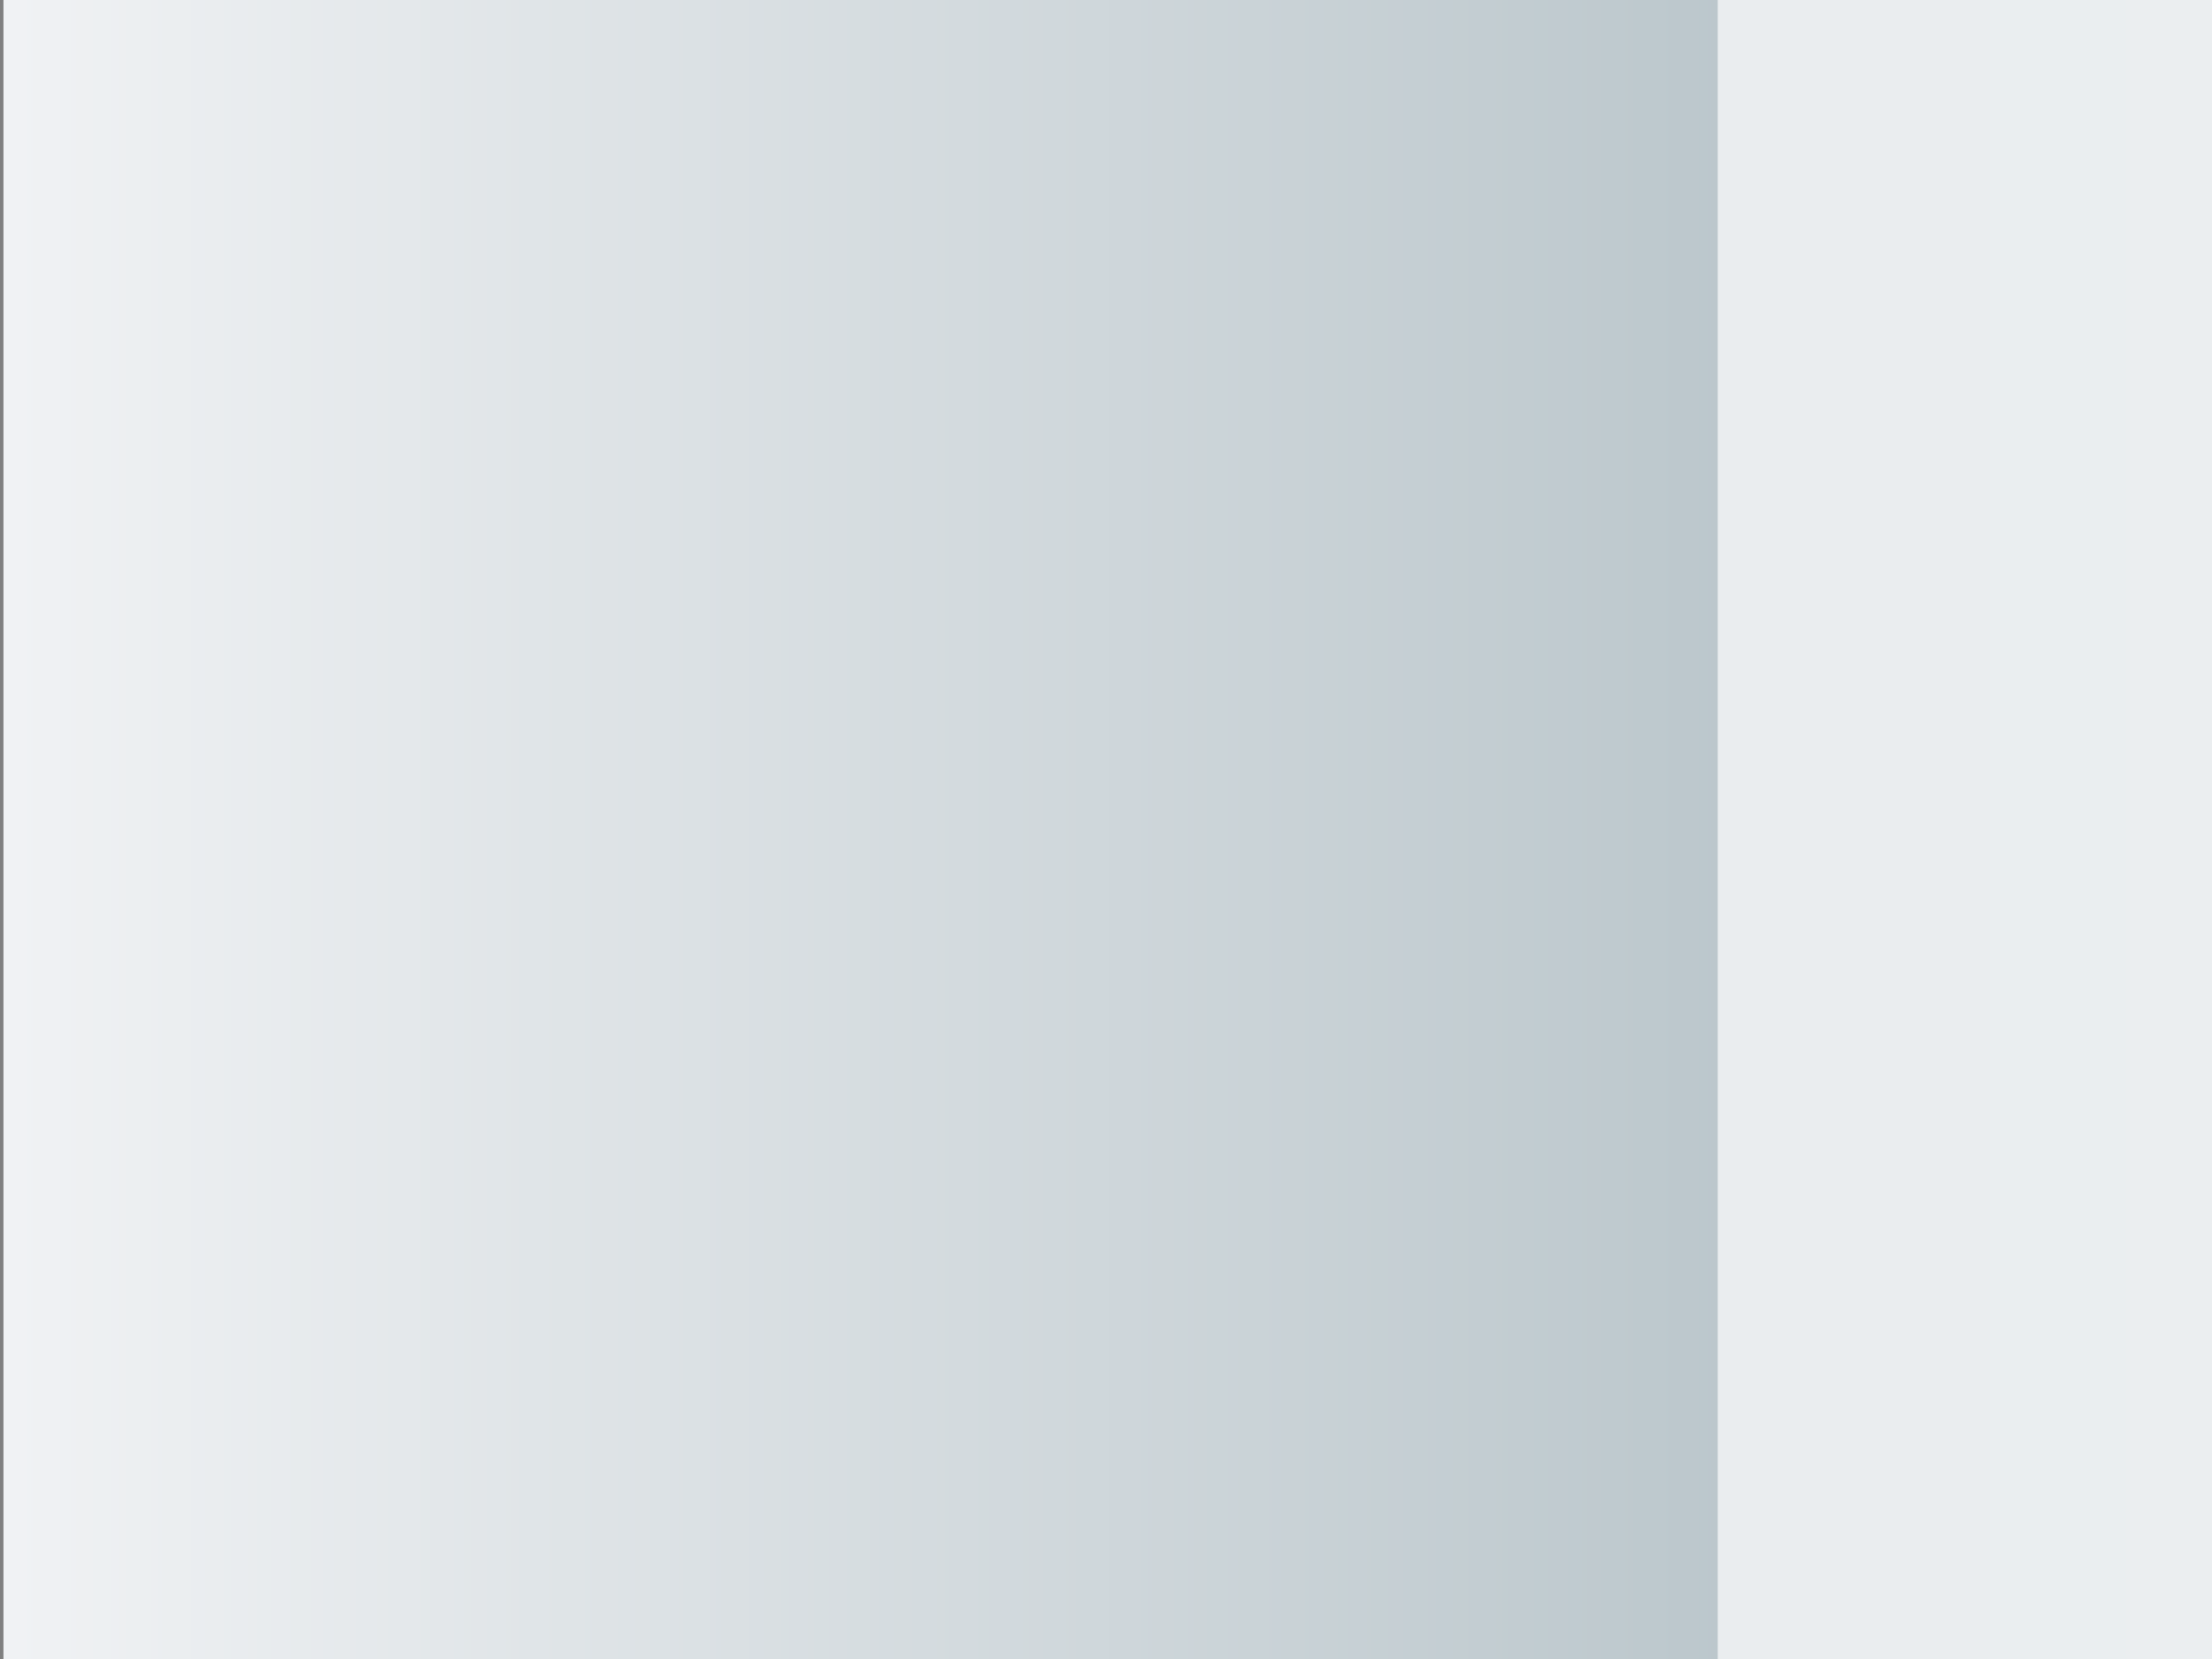 <?xml version="1.0"?><svg width="640" height="480" xmlns="http://www.w3.org/2000/svg" xmlns:xlink="http://www.w3.org/1999/xlink">
 <rect width="100%" height="100%" fill="#808080" stroke="none"/>
 <defs>
  <linearGradient id="linearGradient5703">
   <stop stop-color="#eaedef" id="stop5705" offset="0"/>
   <stop stop-color="#ecf0f2" id="stop5707" offset="1"/>
  </linearGradient>
  <linearGradient id="linearGradient5695">
   <stop stop-color="#adbbc1" id="stop5697" offset="0"/>
   <stop stop-color="#f0f2f4" id="stop5699" offset="1"/>
  </linearGradient>
  <linearGradient id="linearGradient5689">
   <stop stop-color="#2e3436" offset="0" id="stop5691"/>
   <stop stop-color="#888a85" offset="1" id="stop5693"/>
  </linearGradient>
  <linearGradient id="linearGradient5665">
   <stop stop-color="#e7b86b" offset="0" id="stop5667"/>
   <stop stop-color="#f2a737" offset="1" id="stop5669"/>
  </linearGradient>
  <linearGradient id="linearGradient5646">
   <stop stop-color="#cc8820" id="stop5648" offset="0"/>
   <stop stop-color="#cc8820" stop-opacity="0" id="stop5650" offset="1"/>
  </linearGradient>
  <linearGradient id="linearGradient5618">
   <stop stop-color="#d3d7cf" id="stop5620" offset="0"/>
   <stop stop-color="#e9b461" id="stop5622" offset="1"/>
  </linearGradient>
  <linearGradient id="linearGradient5552">
   <stop stop-color="#eeeeec" id="stop5554" offset="0"/>
   <stop stop-color="#eeeeec" stop-opacity="0" id="stop5556" offset="1"/>
  </linearGradient>
  <linearGradient gradientTransform="translate(-30,-220)" y2="1.065" x2="0.414" y1="1.065" x1="0.384" id="linearGradient5558" xlink:href="#linearGradient5552"/>
  <linearGradient spreadMethod="reflect" y2="0.305" x2="0.5" y1="0.305" x1="0.5" id="linearGradient5624" xlink:href="#linearGradient5618"/>
  <linearGradient gradientTransform="translate(4.95,1.414)" y2="0.29" x2="0.269" y1="0.29" x1="0.269" spreadMethod="reflect" id="linearGradient5628" xlink:href="#linearGradient5618"/>
  <linearGradient gradientTransform="matrix(-1,0,0,1,580.535,-158.392)" y2="4.316" x2="-0.025" y1="4.316" x1="-0.025" spreadMethod="reflect" id="linearGradient5634" xlink:href="#linearGradient5618"/>
  <linearGradient y2="1" x2="0.639" y1="1" x1="-0" id="linearGradient5655" xlink:href="#linearGradient5646"/>
  <linearGradient y2="4.465" x2="0.054" y1="4.465" x1="0.054" spreadMethod="reflect" gradientTransform="matrix(-1,0,0,1,570.535,-160.392)" id="linearGradient5659" xlink:href="#linearGradient5618"/>
  <linearGradient gradientTransform="matrix(-1,0,0,1,719.128,1.414)" y2="1.184" x2="1.68" y1="1.184" x1="1.041" id="linearGradient5663" xlink:href="#linearGradient5665"/>
  <linearGradient gradientTransform="translate(-13,-3)" y2="0.509" x2="0.982" y1="0.509" x1="0.41" id="linearGradient5687" xlink:href="#linearGradient5689"/>
  <linearGradient y2="1.129" x2="0" y1="1.129" x1="1.287" id="linearGradient5701" xlink:href="#linearGradient5695"/>
  <linearGradient y2="0.781" x2="1.889" y1="0.781" x1="0" id="linearGradient5709" xlink:href="#linearGradient5703"/>
 </defs>
 <g>
  <title>Layer 1</title>
  <g id="layer1">
   <rect fill="#2e3436" y="634" x="1" height="242" width="745.404" id="rect5513"/>
   <path fill="url(#linearGradient5701)" id="rect5388" d="m1,0l498,0l0,634l-498,0l0,-634z"/>
   <path fill="url(#linearGradient5709)" id="rect5390" d="m497,0l249.409,0l1.006,707l-250.414,-73l0,-634z"/>
   <path fill="#e2af5e" id="path5416" d="m2.403,663.911l0,-30l17.75,0.006l17.75,0.006l7.5,28.202c4.125,15.511 7.644,29.009 7.82,29.994c0.3,1.684 -1.219,1.792 -25.25,1.792l-25.57,0l0,-30l0,0z"/>
   <path fill="#e4b161" id="path5418" d="m93.602,664.161l-15.969,-29.75l16.599,-0.275c9.129,-0.151 17.111,-0.078 17.738,0.162c0.627,0.241 11.178,12.964 23.447,28.275c12.269,15.311 22.98,28.625 23.802,29.588c1.418,1.66 0.179,1.75 -24.077,1.75l-25.571,0l-15.969,-29.75z"/>
   <path fill="#e4b262" id="path5420" d="m187.403,666.326c-16.225,-15.14 -30.614,-28.628 -31.977,-29.972l-2.477,-2.443l17.014,0l17.015,0l38.463,28.611c21.154,15.737 39.121,29.237 39.927,30c1.251,1.187 -2.167,1.385 -23.5,1.36l-24.965,-0.028l-29.5,-27.528l0,0z"/>
   <path fill="#e9b96e" id="path5422" d="m276.415,664.071l-47.489,-29.66l16.324,-0.276l16.323,-0.275l55.665,29.663c30.616,16.315 55.853,29.826 56.082,30.025c0.229,0.2 -10.796,0.322 -24.5,0.273l-24.917,-0.09l-47.488,-29.66l0,0z"/>
   <path fill="#e9b96e" id="path5424" d="m368.279,664.129l-63.625,-29.718l15.667,-0.274l15.667,-0.274l71.458,29.625c39.302,16.294 71.645,29.804 71.875,30.024c0.229,0.219 -10.346,0.385 -23.5,0.367l-23.917,-0.032l-63.625,-29.718z"/>
   <path fill="#e9b96e" id="path5426" d="m459.597,664.086l-79.307,-29.675l15.077,-0.276l15.077,-0.277l86.73,29.389c47.701,16.163 87.404,29.639 88.229,29.947c0.825,0.307 -9.3,0.561 -22.5,0.563l-24,0.004l-79.306,-29.675l0,0l0,0z"/>
   <path fill="#e9b96e" id="path5428" d="m550.925,664.055l-94.978,-29.645l14.478,-0.271l14.478,-0.271l103,29.531c56.65,16.242 103.45,29.716 104,29.942c0.55,0.226 -9.575,0.399 -22.5,0.385l-23.5,-0.027l-94.978,-29.645z"/>
   <path fill="#e9b96e" id="path5432" d="m43.56,648.039c-1.736,-6.529 -3.157,-12.38 -3.157,-13c0,-0.794 5.155,-1.128 17.425,-1.128l17.425,0l6.575,12.395c3.616,6.817 6.575,12.667 6.575,13c0,0.333 -9.38,0.605 -20.843,0.605l-20.843,0l-3.157,-11.872z"/>
   <path fill="#e9b96e" id="path5434" d="m125.639,647.149l-10.265,-12.738l17.143,-0.274l17.143,-0.274l5.622,5.235c3.092,2.879 9.365,8.74 13.939,13.024l8.316,7.79l-20.816,-0.012l-20.816,-0.012l-10.265,-12.738z"/>
   <path fill="#e9b96e" id="path5436" d="m207.971,647.134l-16.933,-12.723l16.627,-0.274l16.627,-0.274l20.306,12.629c11.168,6.946 20.493,12.807 20.722,13.024c0.229,0.217 -8.771,0.383 -20,0.368l-20.417,-0.027l-16.933,-12.723z"/>
   <path fill="#e9b96e" id="path5438" d="m290.289,647.09l-23.614,-12.679l16.114,-0.272l16.114,-0.272l27,12.619c14.85,6.94 27.188,12.8 27.417,13.022c0.229,0.222 -8.546,0.372 -19.5,0.333l-19.917,-0.071l-23.614,-12.679z"/>
   <path fill="#e9b96e" id="path5440" d="m372.631,647.055l-30.272,-12.645l15.383,-0.275l15.383,-0.275l33.889,12.611c18.639,6.936 34.077,12.797 34.306,13.025c0.229,0.228 -8.321,0.366 -19,0.309l-19.417,-0.105l-30.272,-12.645z"/>
   <path fill="#e9b96e" id="path5442" d="m455.002,647.031l-36.902,-12.62l14.818,-0.278l14.818,-0.278l40.583,12.623c22.321,6.943 40.771,12.805 41,13.028c0.229,0.222 -8.096,0.346 -18.5,0.275l-18.917,-0.13l-36.902,-12.62z"/>
   <path fill="#daa34c" id="path5444" d="m66.903,736.409c0,-0.455 -18.398,-69.616 -19.618,-73.749c-0.481,-1.628 0.975,-1.75 20.937,-1.75l21.454,0l20.113,37.56c11.062,20.658 20.113,37.758 20.113,38c0,0.242 -14.175,0.44 -31.5,0.44c-17.325,0 -31.5,-0.226 -31.5,-0.501z"/>
   <path fill="#daa34c" id="path5446" d="m167.53,699.452c-16.57,-20.602 -30.127,-37.702 -30.127,-38c0,-0.298 9.338,-0.529 20.75,-0.514l20.75,0.028l37,34.527c20.35,18.99 38.568,36.077 40.484,37.972l3.483,3.446l-31.107,0l-31.107,0l-30.126,-37.459l0,0z"/>
   <path fill="#e3af5f" id="path5448" d="m278.851,699.911l-50.894,-38l20.701,0l20.701,0l59.772,37.124c32.875,20.418 60.199,37.518 60.722,38c0.545,0.503 -12.051,0.876 -29.579,0.876l-30.529,0l-50.894,-38z"/>
   <path fill="#dfaa57" id="path5450" d="m386.088,698.155l-70.816,-37.744l19.816,-0.265l19.815,-0.264l80.476,37.573c44.261,20.665 80.673,37.771 80.916,38.014c0.243,0.243 -13.021,0.439 -29.475,0.436l-29.917,-0.006l-70.815,-37.744l0,0z"/>
   <path fill="#e1ad5c" id="path5452" d="m495.432,698.048l-90.471,-37.638l19.143,-0.271l19.143,-0.271l100.828,37.614c55.456,20.688 101.016,37.797 101.245,38.021c0.229,0.224 -13.046,0.357 -29.5,0.295l-29.917,-0.113l-90.471,-37.637z"/>
   <path fill="#daa24b" id="path5454" d="m606.283,698.05l-110.62,-37.639l18.551,-0.273l18.551,-0.273l100.069,31.135c55.038,17.124 102.207,31.777 104.819,32.561l4.75,1.426l0,5.461l0,5.461l-12.75,-0.111l-12.75,-0.111l-110.62,-37.639z"/>
   <path fill="#dda752" id="path5456" d="m2.403,754.935l0,-61l25.75,0.003l25.75,0.003l15.933,59.747c8.763,32.86 16.124,60.309 16.357,60.996c0.335,0.987 -8.438,1.25 -41.683,1.25l-42.107,0l0,-61l0,0.001z"/>
   <path fill="#d9a148" id="path5458" d="m146.403,762.741c-15.675,-29.249 -30.38,-56.681 -32.678,-60.96l-4.179,-7.781l25.398,-0.282l25.398,-0.283l47.781,59.428c26.279,32.685 48.368,60.248 49.087,61.25c1.258,1.755 -0.242,1.822 -40.5,1.815l-41.807,-0.007l-28.5,-53.18l0,0z"/>
   <path fill="#d79e43" id="path5460" d="m283.387,755.843c-35.466,-33.051 -64.896,-60.485 -65.399,-60.965c-0.523,-0.499 9.742,-0.995 23.954,-1.158l24.869,-0.285l81.546,60.867c44.85,33.477 81.733,61.039 81.962,61.25c0.229,0.211 -18.228,0.383 -41.016,0.383l-41.433,0l-64.484,-60.092z"/>
   <path fill="#dba44e" id="path5462" d="m423.113,755.185l-97.67,-60.75l24.34,-0.267l24.34,-0.267l111.39,59.366c61.265,32.651 112.74,60.091 114.39,60.977c2.802,1.504 0.286,1.614 -38.06,1.651l-41.06,0.04l-97.67,-60.75l0,0z"/>
   <path fill="#d89f46" id="path5464" d="m563.049,755.097l-129.854,-60.662l23.776,-0.268l23.776,-0.268l133.325,55.268l133.325,55.268l0.003,5.75l0.003,5.75l-27.25,-0.088l-27.25,-0.088l-129.854,-60.662l-0.001,0z"/>
   <path fill="#cd8e2c" id="path5466" d="m643.903,732.861c-55.55,-20.818 -101.45,-38.049 -102,-38.29c-0.55,-0.241 9.183,-0.595 21.628,-0.787l22.628,-0.349l39.872,13.546c21.93,7.451 58.21,19.768 80.622,27.371l40.75,13.825l0,11.379c0,8.496 -0.317,11.351 -1.25,11.268c-0.688,-0.061 -46.7,-17.145 -102.25,-37.963l0,0z"/>
   <path fill="#dfaa57" id="path5468" d="m697.663,709.67c-26.532,-8.298 -48.109,-15.219 -47.948,-15.38c0.161,-0.161 10.195,-0.338 22.297,-0.392l22.004,-0.099l26.694,7.739l26.694,7.739l0,7.829c0,4.306 -0.338,7.789 -0.75,7.74c-0.412,-0.049 -22.458,-6.878 -48.991,-15.176l0,0z"/>
   <path fill="#c5841b" id="path5470" d="m2.403,844.935l0,-27l42.5,0c23.375,0 42.5,0.248 42.5,0.551c0,0.472 12.199,46.743 13.629,51.699c0.476,1.65 -2.329,1.75 -49.062,1.75l-49.567,0l0,-27z"/>
   <path fill="#cf9332" id="path5472" d="m190.903,845.805c-7.7,-14.365 -14.15,-26.512 -14.333,-26.994c-0.187,-0.493 18.059,-0.876 41.701,-0.876l42.035,0l20.712,25.75c11.392,14.162 21.144,26.312 21.672,27c0.764,0.996 -9.071,1.249 -48.414,1.244l-49.373,-0.006l-14,-26.118l0,0z"/>
   <path fill="#c17d11" id="path5474" d="m379.167,845.185l-28.726,-26.75l41.624,-0.261l41.624,-0.261l35.107,26.205c19.309,14.413 35.535,26.568 36.057,27.011c0.522,0.444 -21.08,0.807 -48.005,0.807l-48.955,0l-28.727,-26.75z"/>
   <path fill="#c7861f" id="path5476" d="m567.802,845.185l-43.041,-26.75l40.979,-0.261l40.979,-0.261l50.093,26.665c27.551,14.666 50.28,26.821 50.509,27.011c0.229,0.191 -21.384,0.346 -48.03,0.346l-48.447,0l-43.041,-26.75z"/>
   <path fill="#c17d11" id="path5478" d="m722.971,829.572l-23.933,-11.137l23.831,-0.268c13.107,-0.148 24.005,-0.095 24.217,0.117c0.212,0.212 0.258,5.345 0.102,11.405l-0.284,11.02l-23.933,-11.137z"/>
   <path fill="#ce902f" id="path5480" d="m103.403,871.587c0,-0.513 -34.954,-130.937 -35.484,-132.402c-0.356,-0.983 6.315,-1.249 31.266,-1.246l31.718,0.004l31.499,58.746c17.324,32.31 33.436,62.459 35.805,66.996l4.306,8.25l-49.555,0c-27.255,0 -49.555,-0.156 -49.555,-0.347l0,-0.001z"/>
   <path fill="#c98823" id="path5482" d="m286.129,846.685c-55.119,-68.381 -86.725,-107.84 -86.725,-108.272c0,-0.263 13.923,-0.478 30.94,-0.478l30.94,0l69.31,64.621c38.121,35.542 70.425,65.692 71.788,67l2.477,2.379l-49.188,0l-49.188,0l-20.353,-25.25l0,0z"/>
   <path fill="#ce9130" id="path5484" d="m419.918,805.309c-48.942,-36.581 -89.166,-66.692 -89.388,-66.913c-0.221,-0.221 13.236,-0.528 29.904,-0.682l30.307,-0.279l105.081,65.335c57.794,35.934 106.431,66.189 108.081,67.233c2.97,1.879 2.505,1.898 -46,1.857l-49,-0.041l-88.985,-66.511l0,0z"/>
   <path fill="#cd8f2d" id="path5486" d="m586.406,804.887l-125.498,-66.952l30.448,0l30.449,0l112.799,52.611l112.799,52.612l0,14.388l0,14.389l-17.75,-0.048l-17.75,-0.049l-125.497,-66.951l0,0z"/>
   <path fill="#d3973a" id="path5488" d="m669.609,770.129l-76.295,-31.694l29.295,-0.274l29.295,-0.274l47.74,17.774l47.74,17.774l0.01,14.25c0.005,7.838 -0.328,14.225 -0.74,14.194c-0.412,-0.031 -35.083,-14.318 -77.045,-31.75l-0,0z"/>
   <path fill="#c17d11" id="path5511" d="m724.724,738.128l21.92,0l0,8.485l-21.92,-8.485z"/>
   <rect fill="#cf9332" y="614" x="0" height="21" width="497" id="rect5515"/>
   <path fill="#c17d11" id="rect5547" d="m496.5,614.5l250.5,59.5l0,33l-250,-72.25l-0.5,-20.25z"/>
   <path opacity="0.529" fill="url(#linearGradient5558)" id="path5550" d="m1,634l3,231l732,-7l-42,-162l-199,-62l-494,0z"/>
   <path opacity="0.357" fill="url(#linearGradient5687)" id="path5685" d="m381.364,753.071l202.636,13.929l55,-52l-79,-54l-300.693,39.841l122.057,52.23l0,0z"/>
   <g id="g5671">
    <g id="g5611">
     <path fill="#f2a737" d="m322.552,725.22l-64.231,-24.688l-0.019,-70.25c-0.01,-38.638 0.318,-70.266 0.731,-70.286c0.412,-0.02 29.438,2.54 64.5,5.689l63.75,5.725l0,89.311c0,49.121 -0.112,89.283 -0.25,89.249c-0.137,-0.034 -29.154,-11.172 -64.481,-24.75z" id="path5595"/>
     <path fill="#dd9527" d="m387.283,660.078l0,-88.955l3.25,-0.516c2.819,-0.447 122.995,-10.628 125,-10.589c0.413,0.008 0.75,31.466 0.75,69.908c0,65.632 -0.107,69.936 -1.75,70.591c-9.282,3.7 -126.358,48.516 -126.742,48.516c-0.28,0 -0.508,-40.03 -0.508,-88.955z" id="path5597"/>
     <path fill="#f8bb61" d="m317.914,566.049l-62.131,-5.718l63.81,-3.612l63.81,-3.612l65.65,3.876c36.108,2.132 67.089,3.934 68.848,4.004c3.663,0.147 -34.045,-2.018 -70.203,0.966c-27.633,2.281 -54.948,9.922 -58.698,9.89c-4.926,-0.042 -36.915,-2.649 -71.087,-5.794z" id="path5599"/>
    </g>
    <path opacity="0.425" fill="url(#linearGradient5634)" id="path5630" d="m316.834,567.008l126.572,-12.021l-24.042,2.828l-84.853,10.607l-17.678,-1.414z"/>
    <path fill="#2e3436" d="m403.642,569.086c2.041,-0.51 13.764,-2.82 18.375,-3.61c18.123,-3.14 31.796,-4.31 56.75,-4.89c9.434,-0.22 29.589,-0.05 25.625,0.21c-4.499,0.3 -93.142,7.81 -98.089,8.31c-2.938,0.29 -3.902,0.29 -2.661,-0.02l0,0z" id="path5640"/>
    <path fill="none" stroke="#000000" stroke-width="1px" d="m449.377,562.109l-102,-6.75" id="path5642"/>
    <path fill="url(#linearGradient5655)" d="m391.08,649.74l53.033,0l31.113,62.932l-86.267,33.234l2.121,-96.166z" id="rect5644"/>
    <path opacity="0.425" fill="url(#linearGradient5659)" d="m306.834,565.008l126.572,-12.021l-24.042,2.828l-84.853,10.607l-17.678,-1.414z" id="path5657"/>
    <path fill="url(#linearGradient5663)" id="path5661" d="m383.302,651.154l-53.033,0l-31.113,62.932l86.267,33.234l-2.121,-96.166z"/>
    <path opacity="0.425" fill="url(#linearGradient5624)" d="m301.278,716.915l0.707,-152.735l24.042,2.828l-4.243,156.978l-20.506,-7.071z" id="path5616"/>
    <path opacity="0.425" fill="url(#linearGradient5628)" id="path5626" d="m306.227,718.329l7.071,-151.321l20.506,1.414l-7.071,156.978l-20.506,-7.071z"/>
   </g>
  </g>
 </g>
</svg>